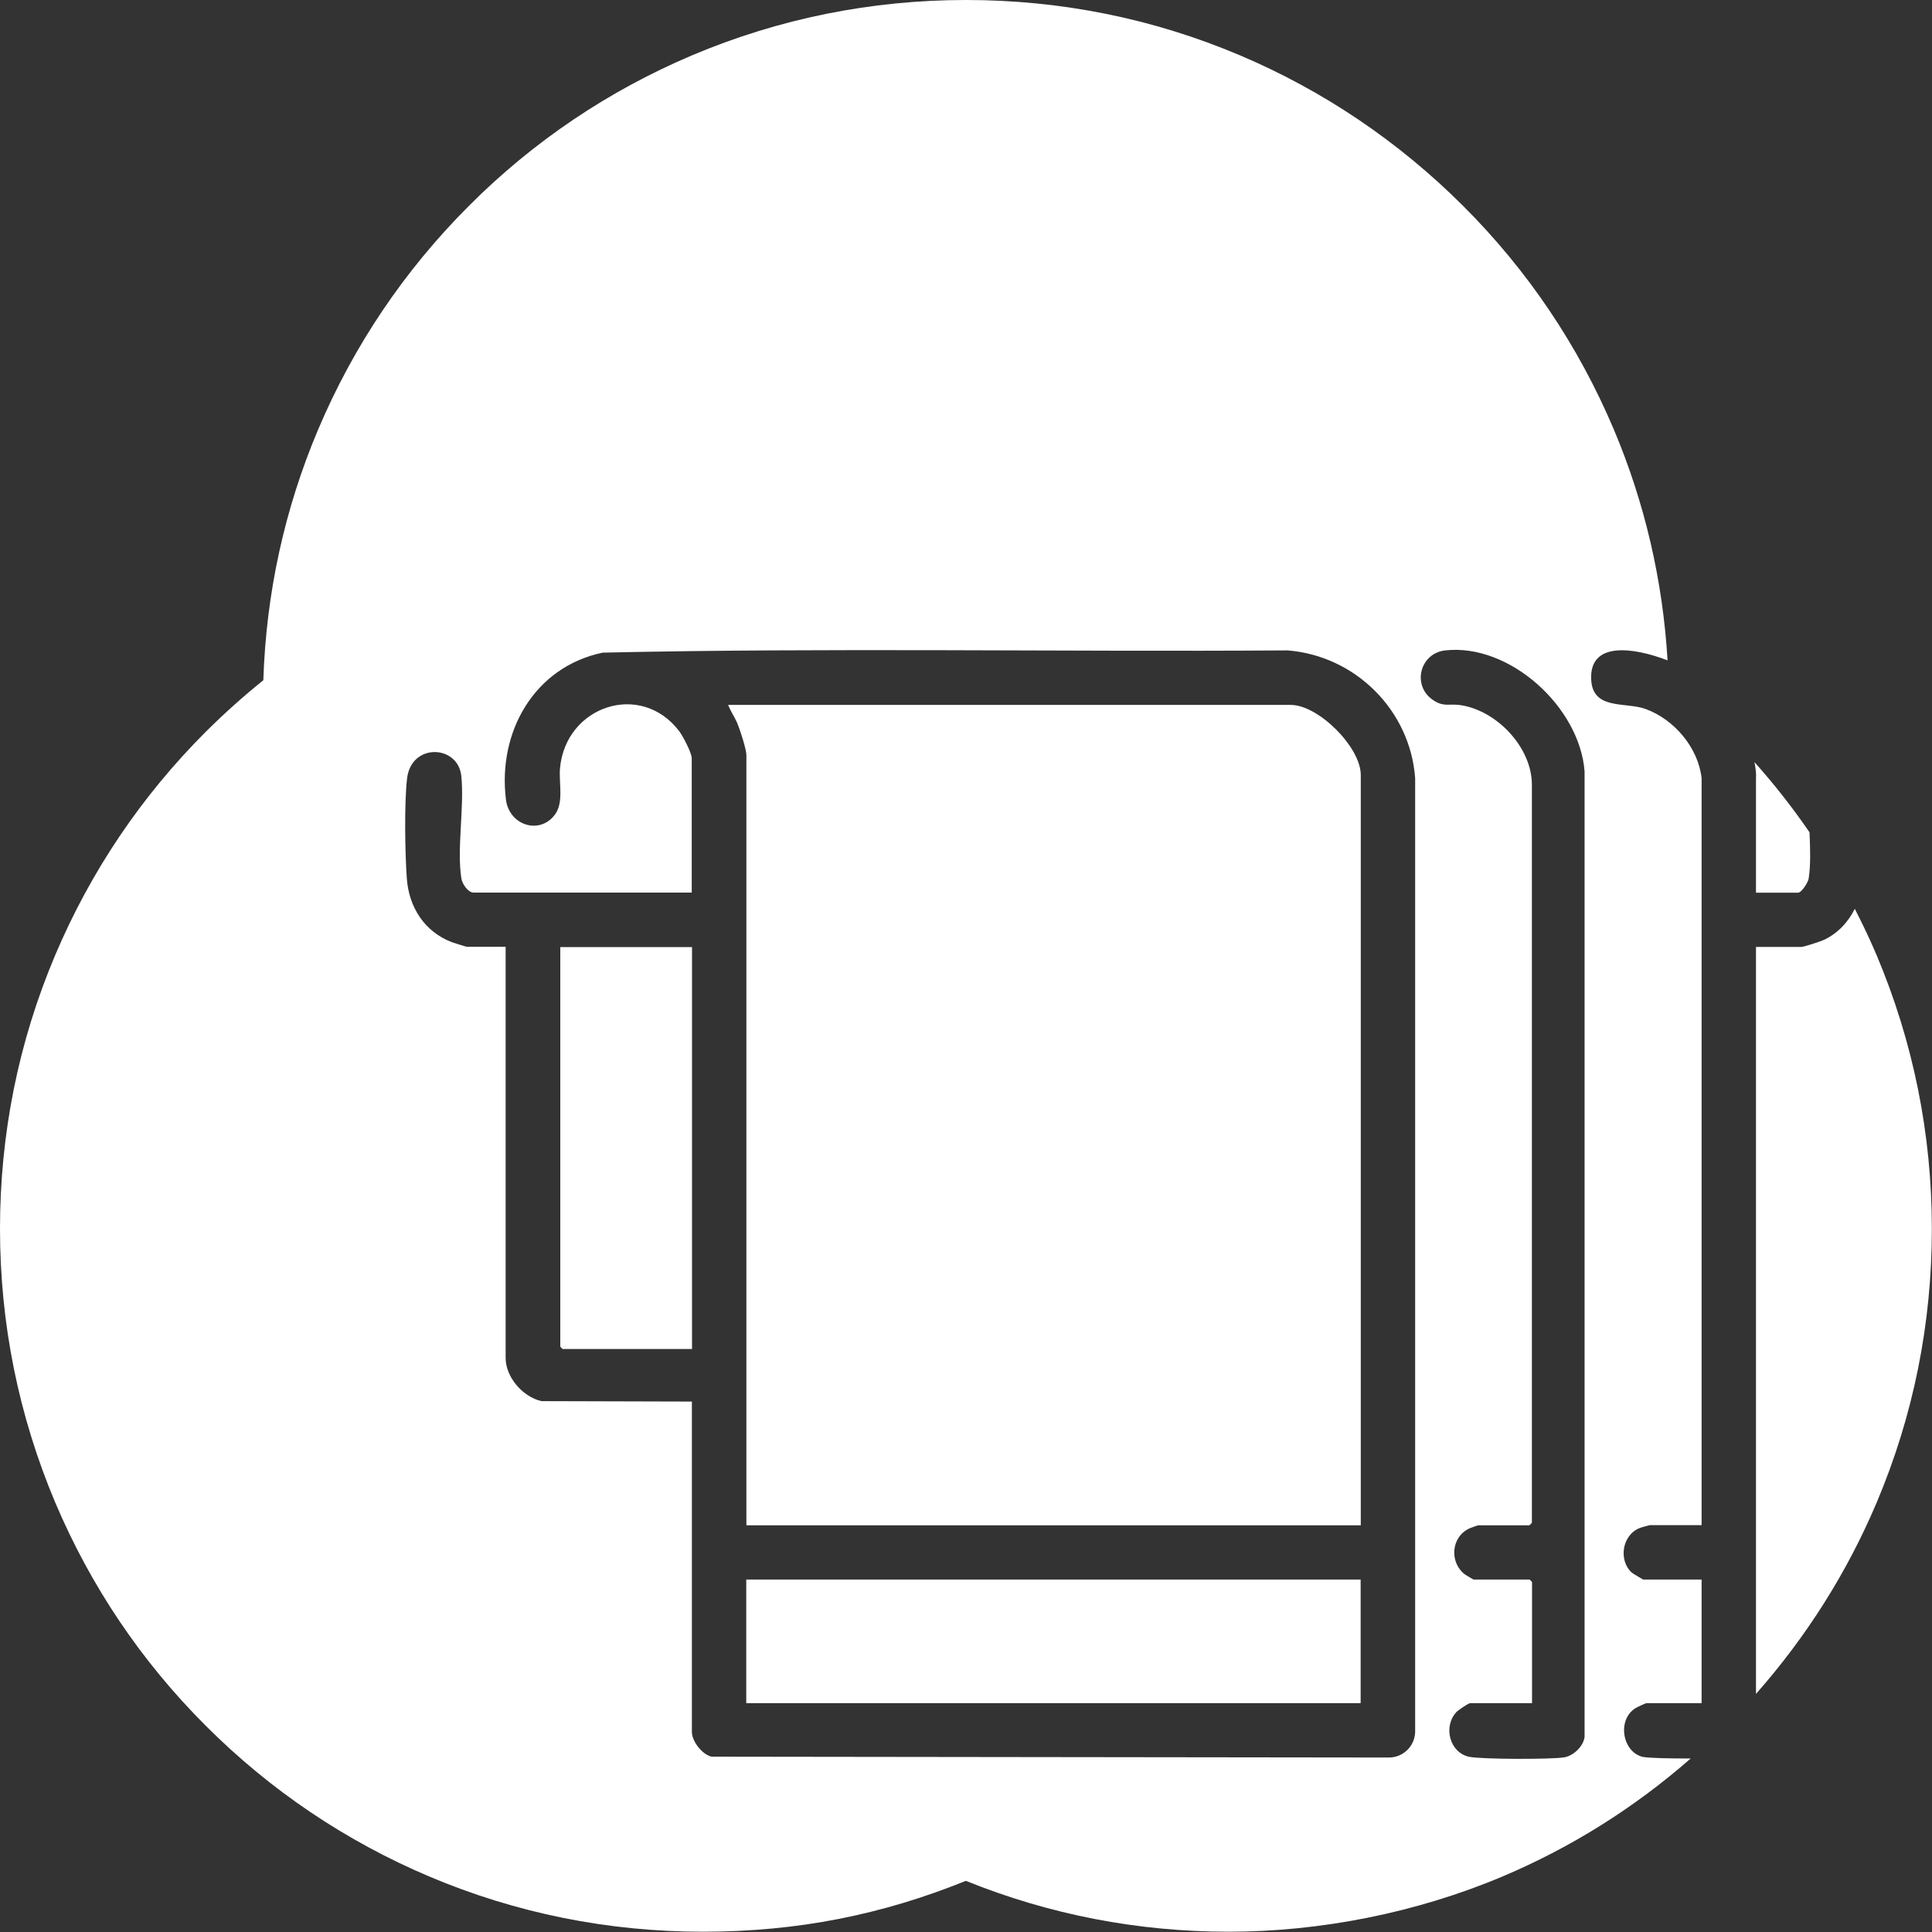 <?xml version="1.0" encoding="UTF-8"?>
<svg id="b" data-name="Layer 2" xmlns="http://www.w3.org/2000/svg" viewBox="0 0 137.86 137.86">
  <rect x="0" y="0" width="137.86" height="137.86" fill="#333333" stroke="none"/>
  <g id="c" data-name="novos">
    <g>
      <path d="M39.97,96.08s.16.18.18.18h9.23v-28.68h-9.4v28.5Z" fill="#fff"/>
      <rect x="53.25" y="112.71" width="43.84" height="8.82" fill="#fff"/>
      <path d="M92.1,50.3h-40.14c.18.48.49.9.68,1.38.18.44.62,1.79.62,2.21v54.95h43.84v-53.54c0-1.98-3.02-5-5-5Z" fill="#fff"/>
      <path d="M133.91,68.16c-.48-1.13-1-2.22-1.56-3.31-.47.95-1.21,1.75-2.21,2.22-.24.11-1.42.5-1.61.5h-3.23v53.3c3.59-4.07,6.49-8.64,8.61-13.65,2.62-6.19,3.94-12.76,3.94-19.53s-1.33-13.34-3.94-19.53Z" fill="#fff"/>
      <path d="M125.3,55.41v8.29h3c.25,0,.71-.72.76-1.01.15-.98.11-2.13.06-3.3-1.2-1.75-2.51-3.42-3.93-5.01.07.36.12.7.12,1.03Z" fill="#fff"/>
      <path d="M117.28,125.38c-1.49-.3-1.93-2.61-.6-3.48.1-.07.75-.37.8-.37h3.94v-8.82h-4.17s-.72-.41-.81-.49c-.96-.87-.71-2.67.55-3.18.09-.04.69-.21.73-.21h3.7v-53.31c-.25-2.18-1.96-4.19-4-4.93-1.42-.52-3.79.11-3.88-2.12-.12-2.73,3.02-2.28,5.45-1.35-.34-5.7-1.62-11.23-3.84-16.49-2.53-5.97-6.14-11.34-10.75-15.94s-9.97-8.22-15.94-10.75c-6.19-2.62-12.76-3.94-19.53-3.94s-13.34,1.33-19.53,3.94c-5.97,2.53-11.34,6.14-15.94,10.75-4.61,4.61-8.22,9.97-10.75,15.94-2.41,5.69-3.72,11.71-3.92,17.91-1.42,1.14-2.79,2.37-4.1,3.67-4.61,4.61-8.22,9.97-10.75,15.94-2.62,6.19-3.94,12.76-3.94,19.53s1.33,13.34,3.94,19.53c2.53,5.97,6.14,11.34,10.75,15.94,4.61,4.61,9.97,8.22,15.94,10.75,6.19,2.62,12.76,3.94,19.53,3.94s12.8-1.22,18.76-3.63c5.96,2.41,12.27,3.63,18.76,3.63s13.34-1.33,19.53-3.94c4.92-2.08,9.42-4.91,13.43-8.42-1.47,0-2.97-.03-3.37-.11ZM100.98,123.59c-.03,1-.83,1.79-1.82,1.82l-48.38-.06c-.68-.15-1.41-1.1-1.41-1.77v-23.57l-10.73-.03c-1.33-.3-2.56-1.7-2.56-3.09v-29.33h-2.76c-.06,0-.94-.28-1.08-.33-1.95-.75-3.06-2.49-3.21-4.54-.13-1.77-.19-5.45.02-7.16.31-2.54,3.65-2.39,3.87-.14.22,2.23-.33,5.15,0,7.29.06.38.47,1.01.87,1.01h15.57v-9.58c0-.39-.63-1.58-.89-1.93-2.74-3.61-8.11-1.81-8.51,2.64-.09,1.06.28,2.42-.35,3.29-1.1,1.5-3.29.78-3.51-1.07-.59-4.82,2.02-9.44,6.9-10.47,16.26-.36,32.58-.05,48.87-.16,4.84.38,8.75,4.26,9.11,9.11v68.07ZM113.07,123.93c-.07.68-.81,1.37-1.47,1.47-.94.15-5.87.14-6.76-.04-1.39-.29-1.88-2.13-.93-3.18.13-.15.88-.65,1-.65h4.41v-8.64s-.16-.18-.18-.18h-4s-.5-.29-.59-.35c-1.16-.87-1.01-2.72.33-3.31.09-.04.57-.21.61-.21h3.64s.18-.16.18-.18v-52.66c0-2.68-2.52-5.32-5.13-5.69-.81-.11-1.18.17-1.97-.39-1.46-1.03-.89-3.31.92-3.51,4.61-.51,9.6,4.06,9.94,8.64v68.88Z" fill="#fff"/>
    </g>
  </g>
</svg>